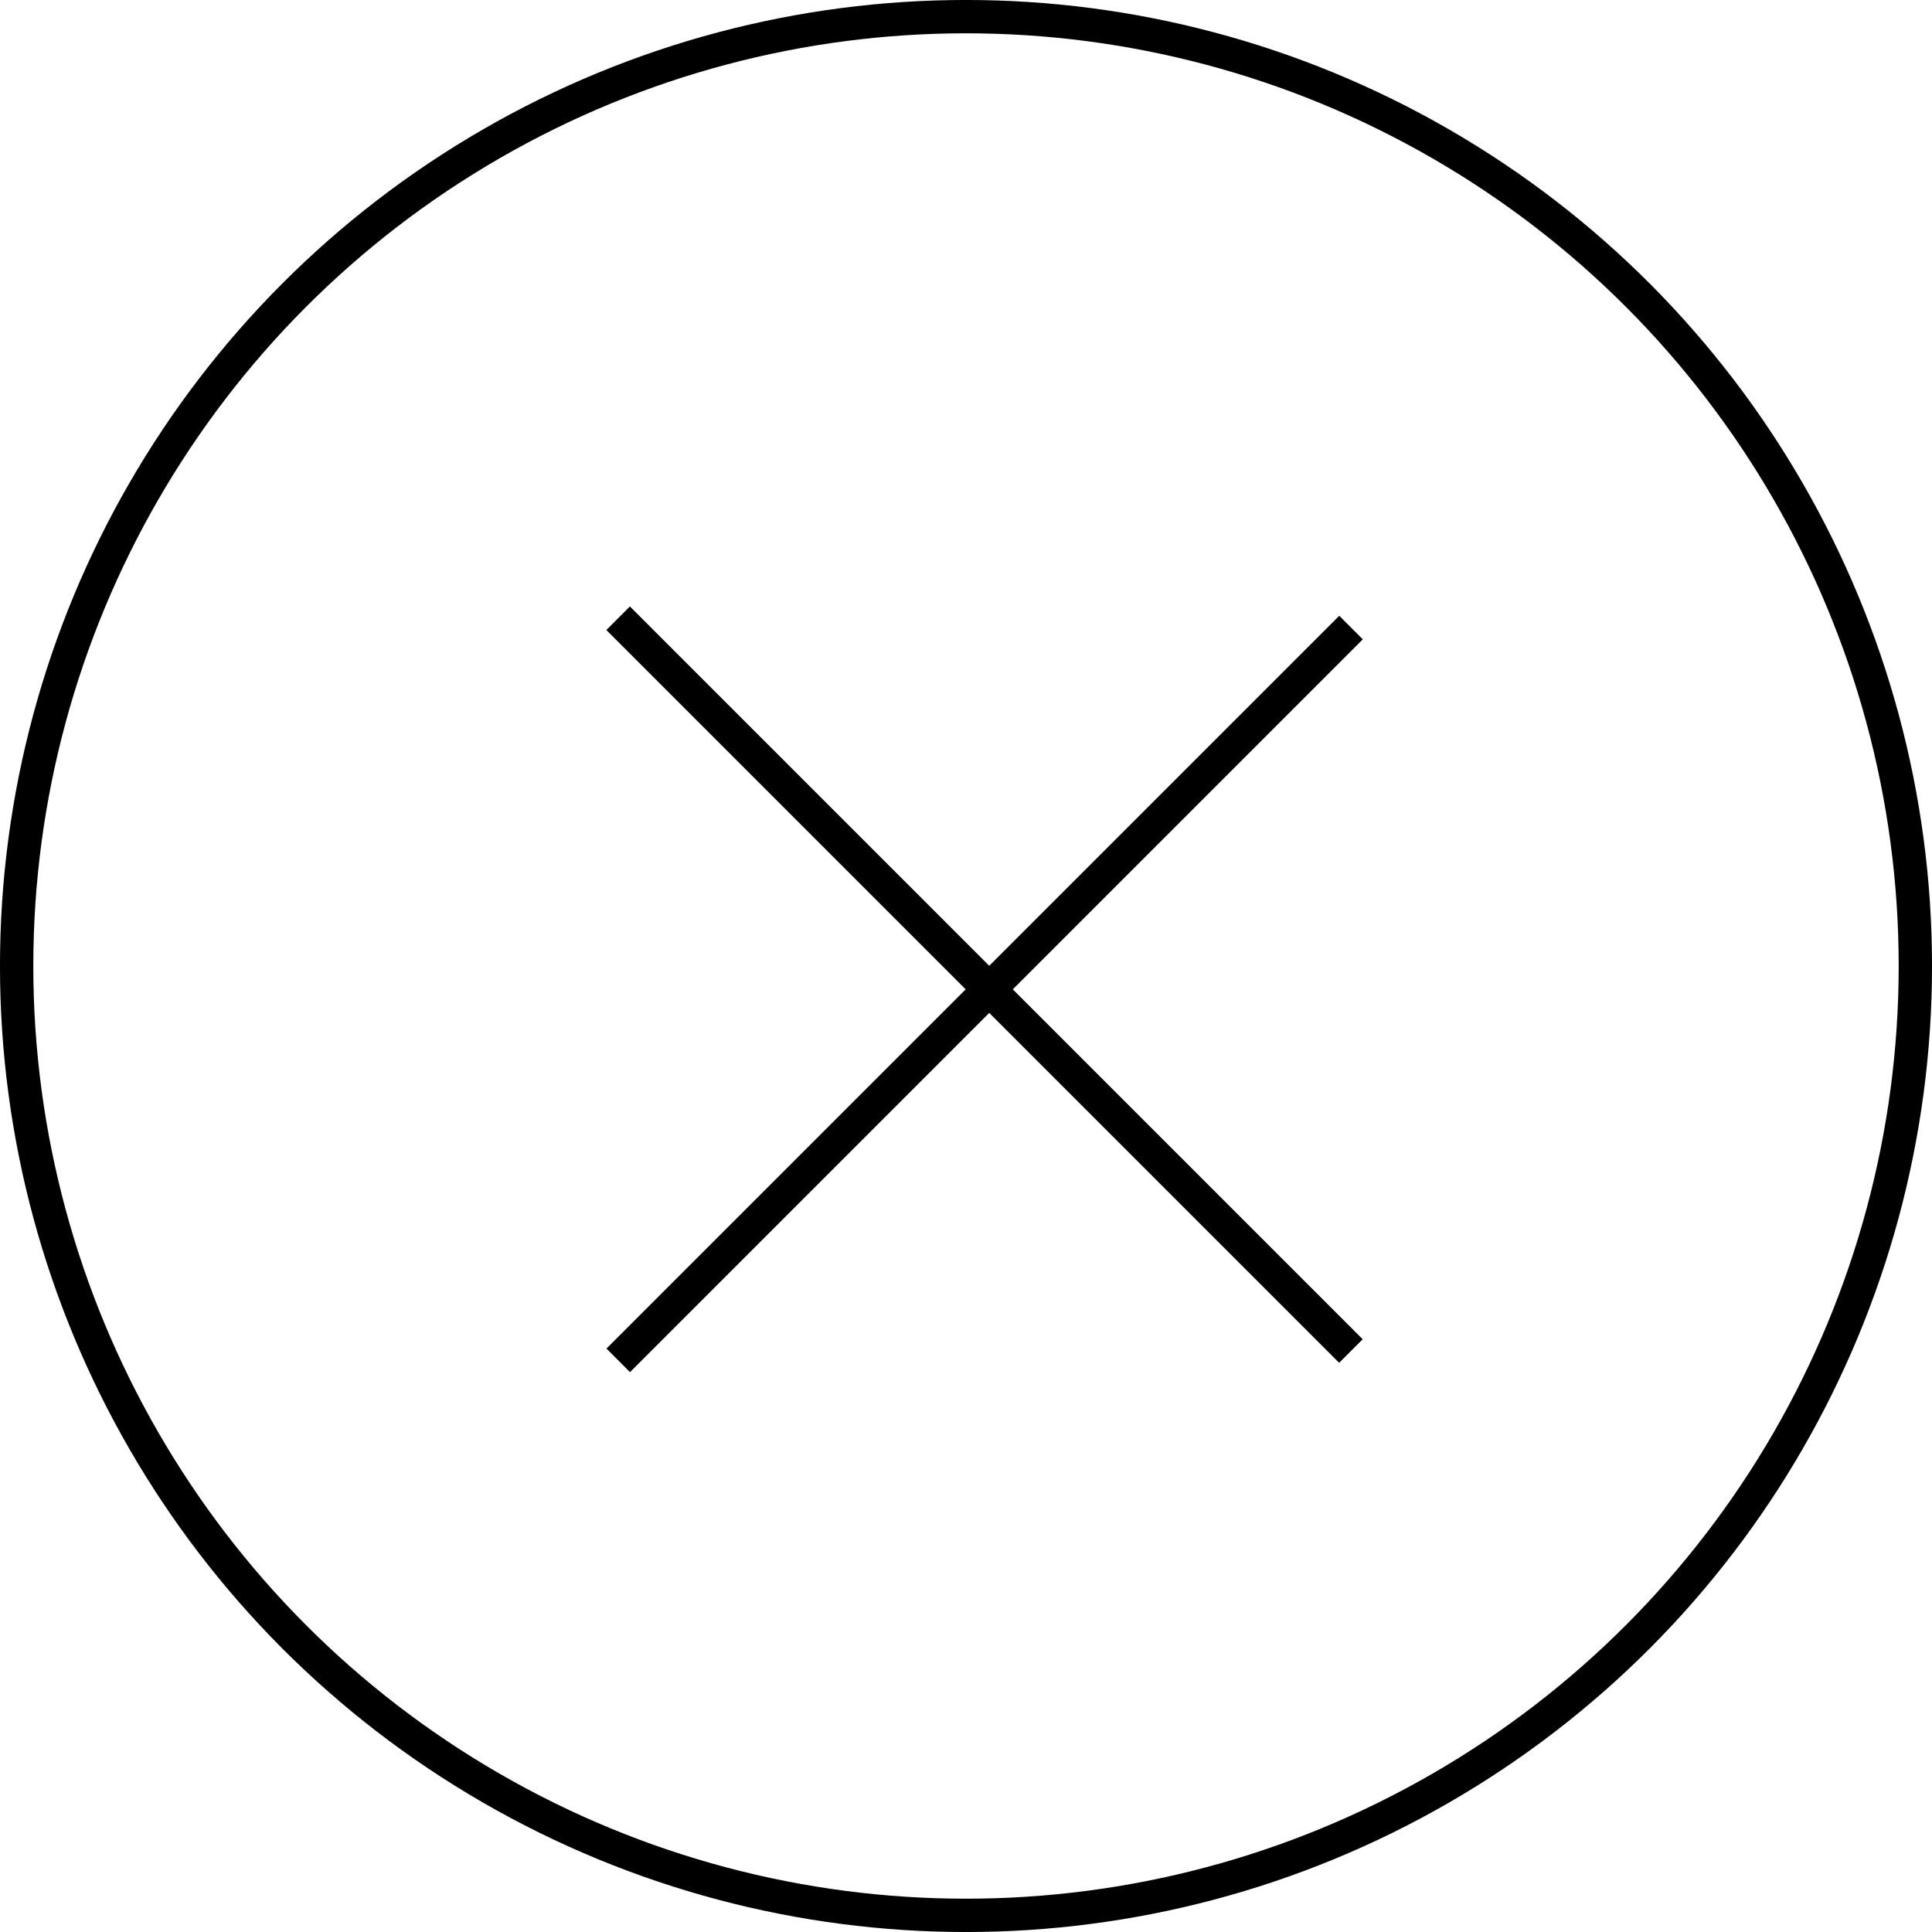 <svg width="52" height="52" viewBox="0 0 52 52" fill="none" xmlns="http://www.w3.org/2000/svg">
<path d="M16.637 16.64L36.36 36.363" stroke="black" stroke-width="0.897"/>
<path d="M16.64 36.614L36.363 16.891" stroke="black" stroke-width="0.897"/>
<circle cx="26" cy="26" r="25.552" stroke="black" stroke-width="0.897"/>
</svg>
